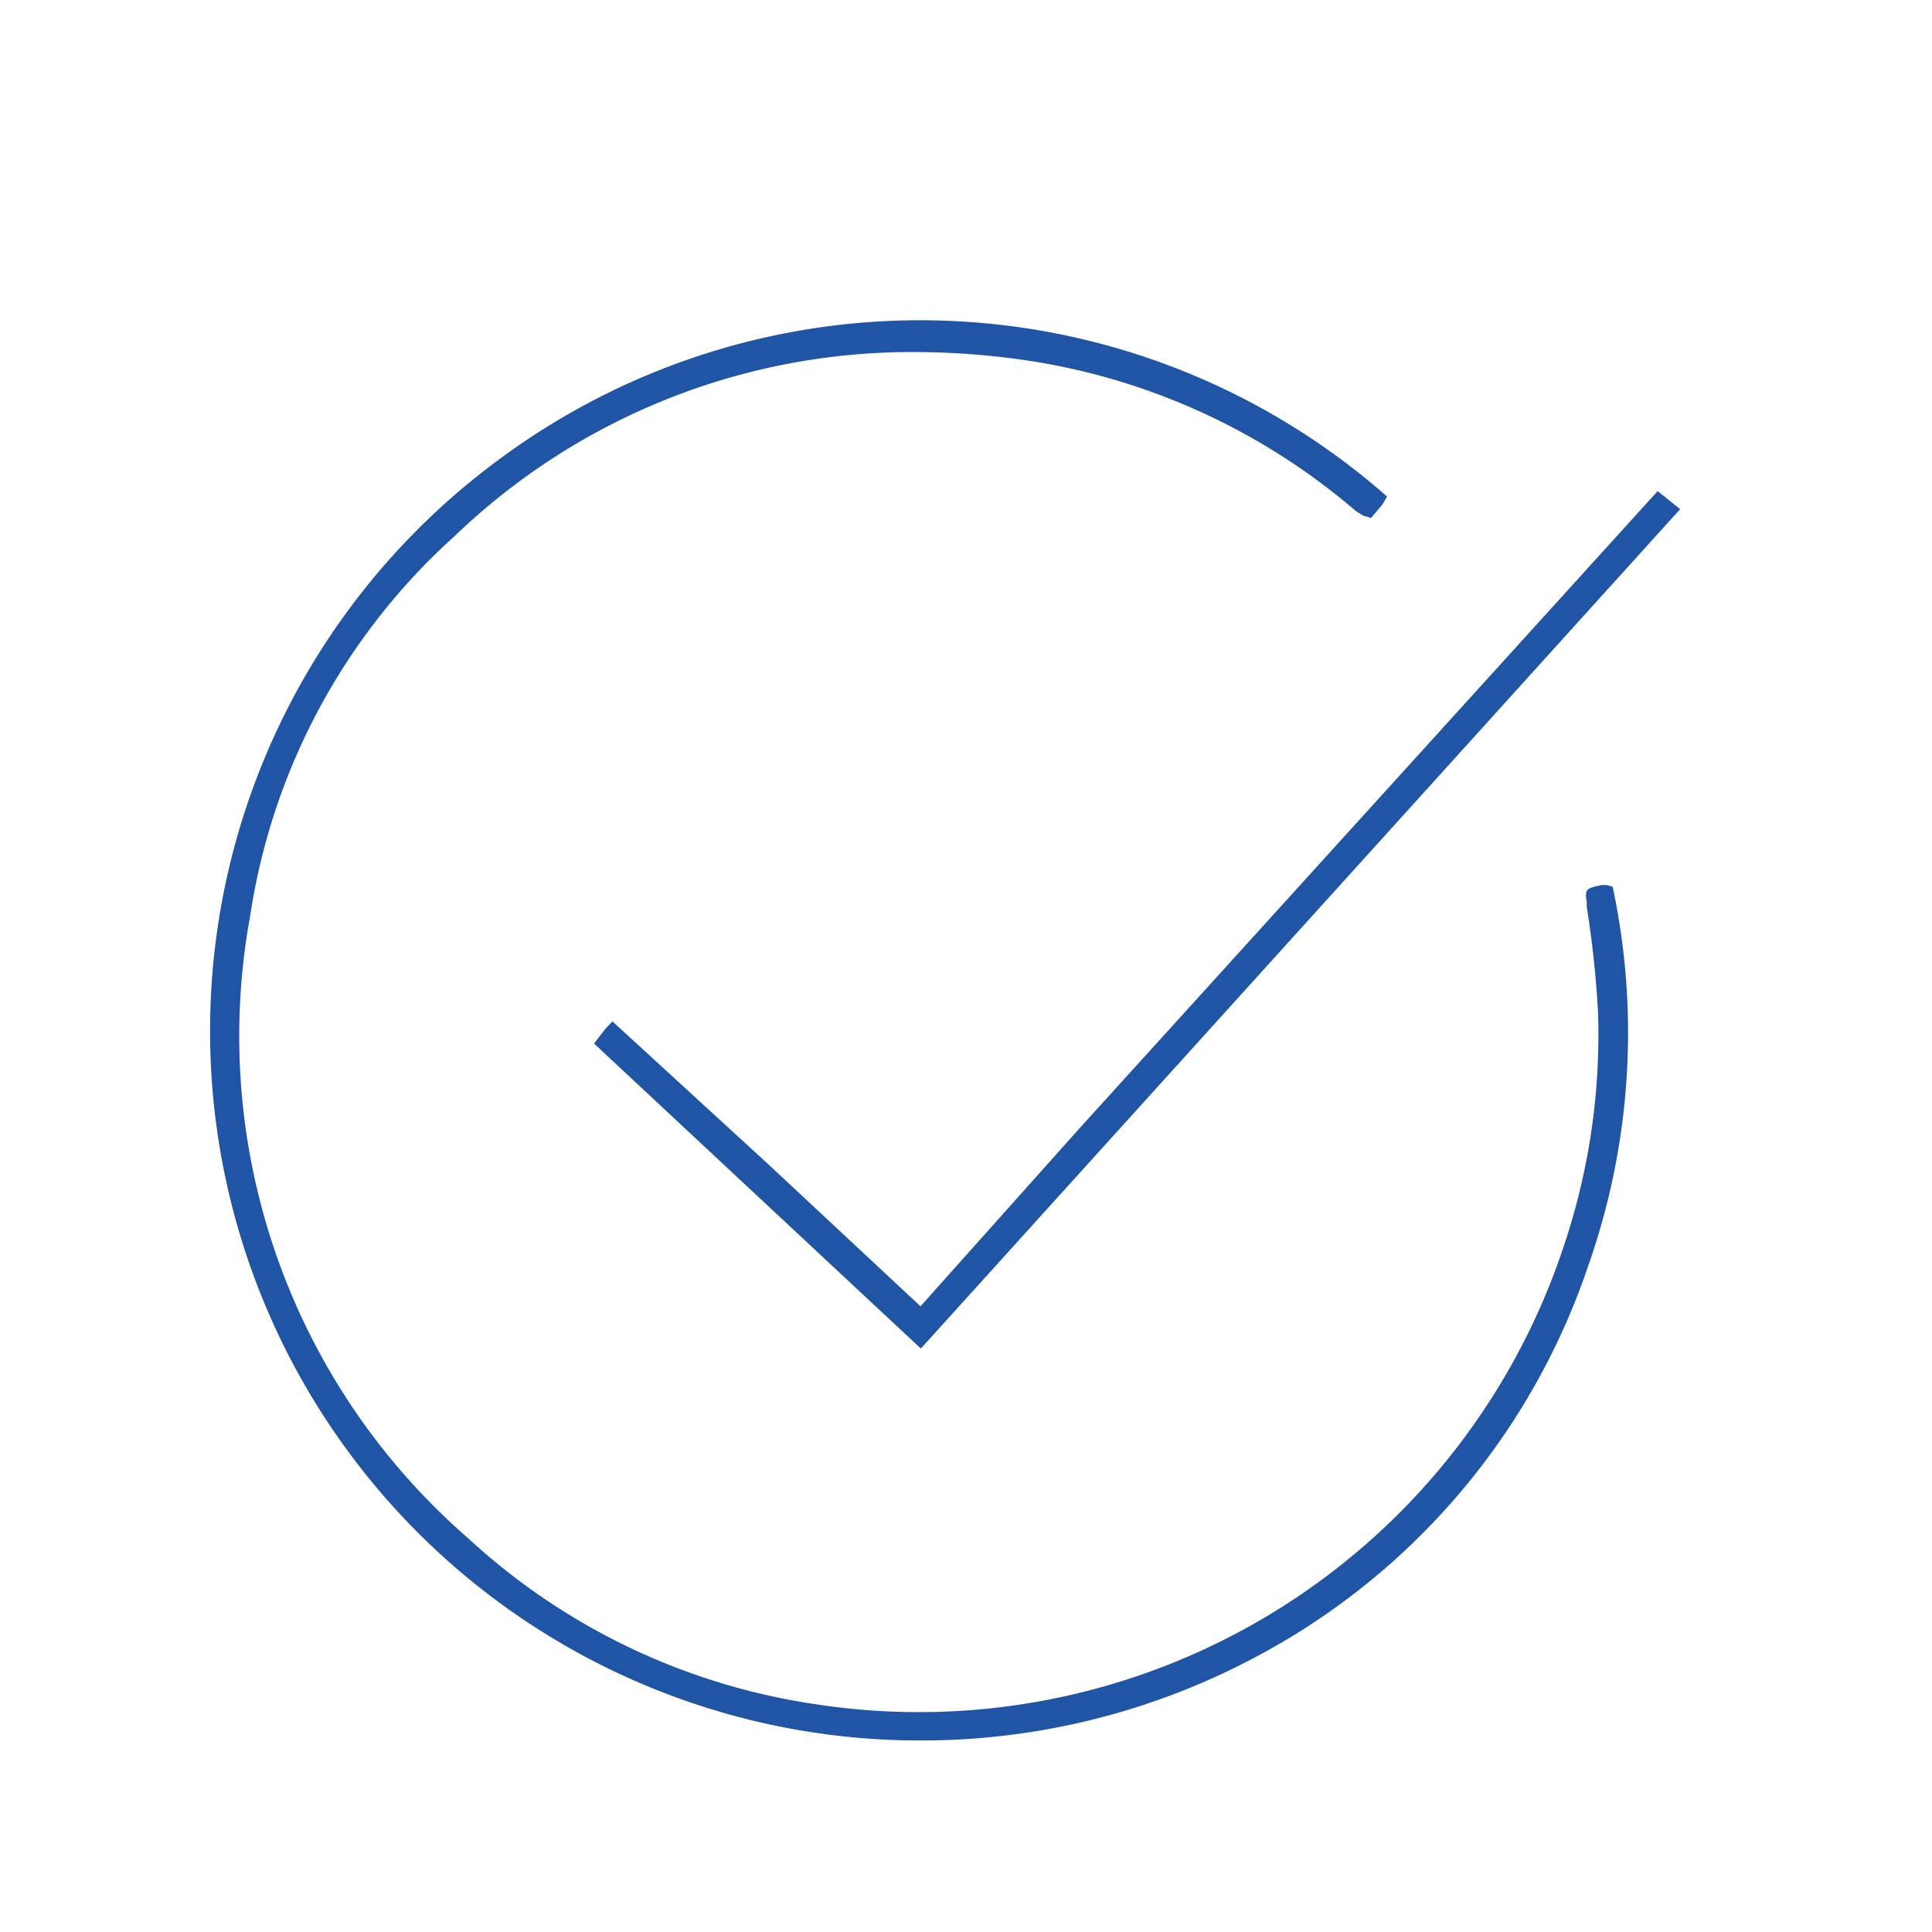 <svg xmlns="http://www.w3.org/2000/svg" width="20mm" height="20mm" viewBox="0 0 56.69 56.69"><path d="M27,51.07a20.82,20.82,0,0,1-12.3-37.63,20.73,20.73,0,0,1,26,1.13l-.14.24-.33.39L40,15.13,39.79,15a19.18,19.18,0,0,0-9.63-4.42,22.85,22.85,0,0,0-3.36-.25,19.36,19.36,0,0,0-13.46,5.4,18.75,18.75,0,0,0-6,11.15,19.52,19.52,0,0,0,6.39,18.25A19.13,19.13,0,0,0,23.89,50a19.93,19.93,0,0,0,22-13.45,19.45,19.45,0,0,0,1-6.86,30.14,30.14,0,0,0-.33-3.08l0-.14c-.07-.39,0-.41.44-.5l.15,0h0l.17.05a20.57,20.57,0,0,1-.71,11.1,20.35,20.35,0,0,1-9.82,11.53A20.83,20.83,0,0,1,27,51.07Z" fill="#2055a6"/><polygon points="17.43 30.62 17.77 30.18 17.97 29.97 22.53 34.15 27.01 38.33 31.7 33.08 48.64 14.41 49.3 14.94 27.02 39.57 17.43 30.62" fill="#2055a6"/></svg>